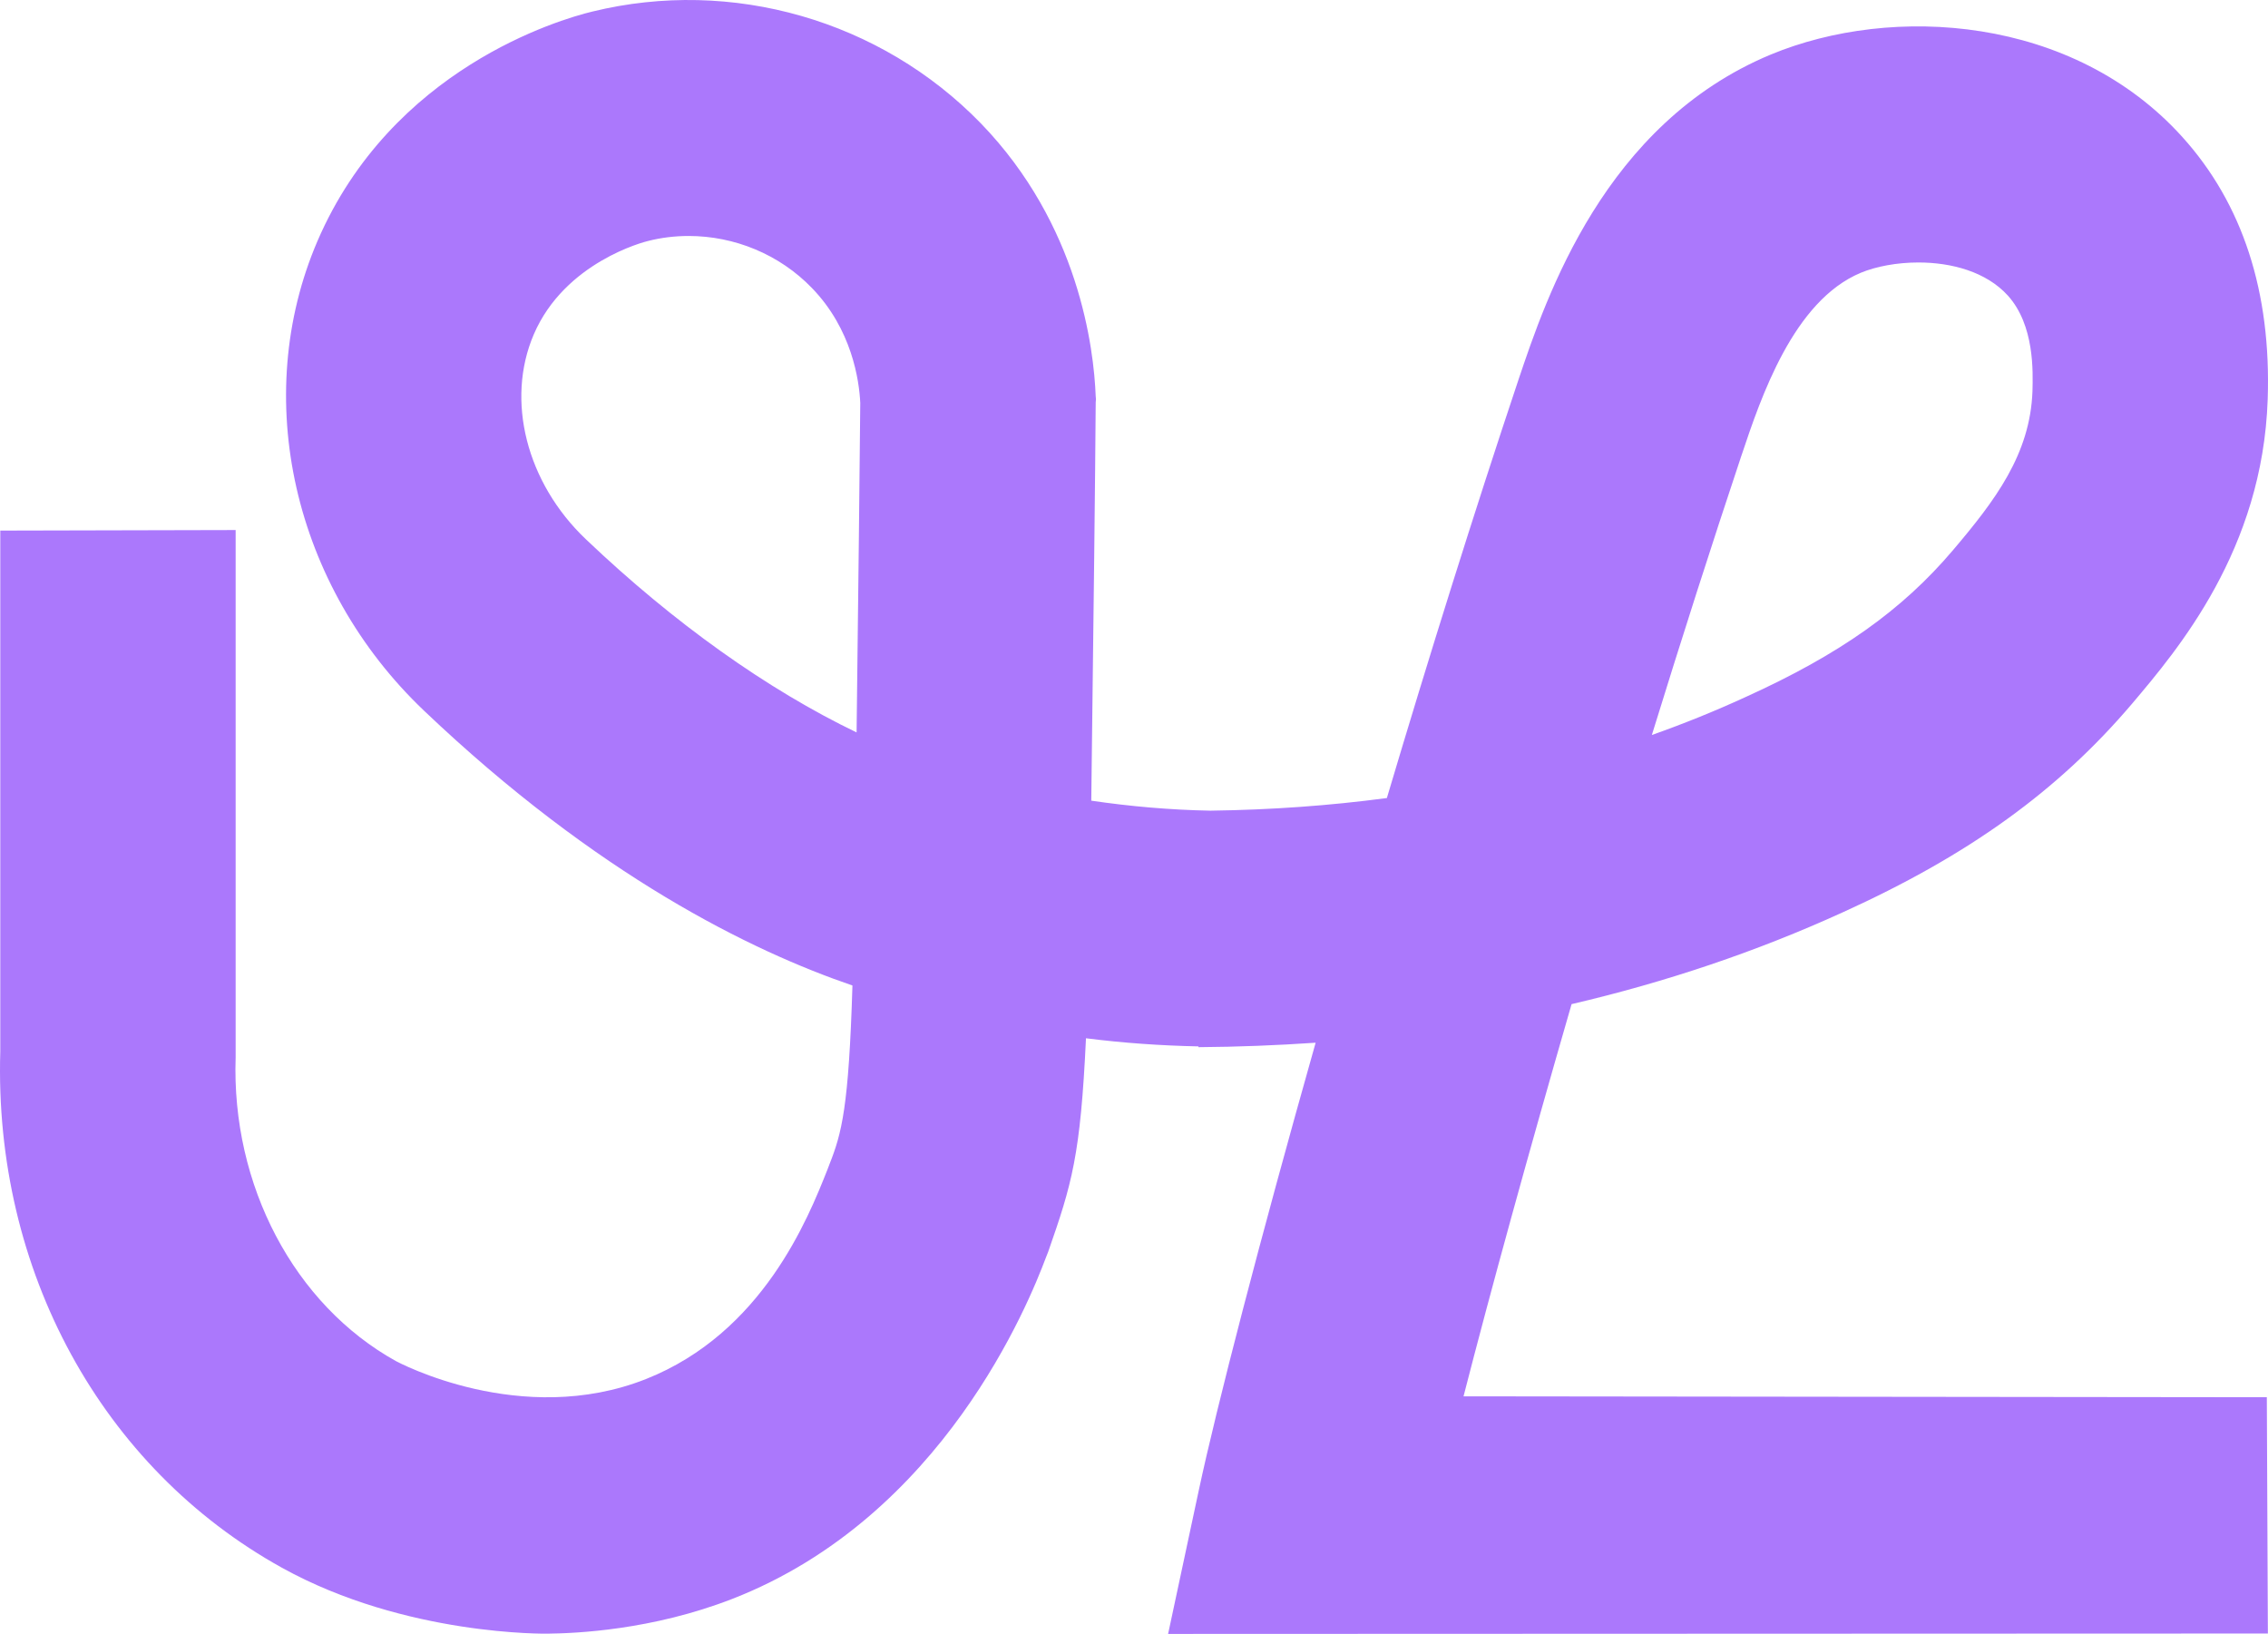 <svg xmlns="http://www.w3.org/2000/svg" width="329" height="237" viewBox="0 0 329 237" fill="none"><path d="M212.302 202.537C216.212 187.303 221.71 167.316 227.975 145.651C241.673 142.451 254.801 138.034 267.253 132.359C285.583 124.057 298.56 114.689 309.3 102.05C315.899 94.242 328.233 79.739 328.955 57.915C329.486 42.339 325.314 29.548 316.582 19.877C300.718 2.287 274.535 0.575 256.848 7.922C232.751 17.975 224.327 43.031 220.266 55.098C213.857 74.248 207.289 95.229 201.182 115.756C192.869 116.862 184.406 117.468 175.641 117.586H175.53C169.724 117.474 163.996 116.974 158.302 116.138C158.643 88.949 158.873 69.034 158.945 58.337L158.984 57.915L158.945 57.494C158.676 50.489 156.517 32.59 142.288 17.896C127.756 2.932 106.165 -3.276 85.939 1.675C81.156 2.82 56.836 9.937 46.057 34.953C36.302 57.645 42.528 85.025 61.501 103.077C86.661 127.027 109.045 137.955 123.656 142.945C123.124 160.614 122.107 164.38 120.323 168.876L120.021 169.673C117.213 176.757 110.607 193.32 93.726 200.022C75.586 207.217 57.604 197.507 57.447 197.435C42.685 189.245 33.54 171.924 34.183 153.34V76.882L0.042 76.961V152.504C-0.916 184.222 14.718 212.899 40.901 227.402C58.87 237.356 79.457 236.961 79.457 236.961C83.498 236.914 94.546 236.473 106.283 231.898C136.829 219.982 149.268 188.929 151.741 182.359L152.043 181.595C155.5 171.72 156.74 167.579 157.534 150.601C162.92 151.286 168.385 151.668 173.85 151.78V151.892C179.578 151.852 185.233 151.628 190.849 151.246C182.766 179.805 176.468 204.136 173.89 216.21L169.448 237L328.981 236.941L328.83 202.668L212.289 202.537H212.302ZM252.636 66.026C255.444 57.645 260.148 43.636 269.943 39.561C272.141 38.646 275.178 38.073 278.288 38.073C283.07 38.073 288.115 39.403 291.265 42.873C295.135 47.178 294.906 53.88 294.833 56.77C294.492 65.907 289.408 72.609 283.3 79.805C275.9 88.528 266.872 94.92 253.167 101.128C248.765 103.149 244.252 104.973 239.62 106.612C243.91 92.715 248.313 78.969 252.636 66.019V66.026ZM124.259 106.237C111.355 100.029 97.774 90.397 84.981 78.212C76.367 70.022 73.33 58.067 77.43 48.508C81.944 38.001 93.516 35.065 94.015 34.953C95.95 34.459 97.925 34.229 99.9 34.229C106.539 34.229 113.067 36.895 117.771 41.767C123.577 47.744 124.64 55.17 124.791 58.442C124.712 67.922 124.522 84.294 124.259 106.23V106.237Z" fill="#AB78FC"></path></svg>